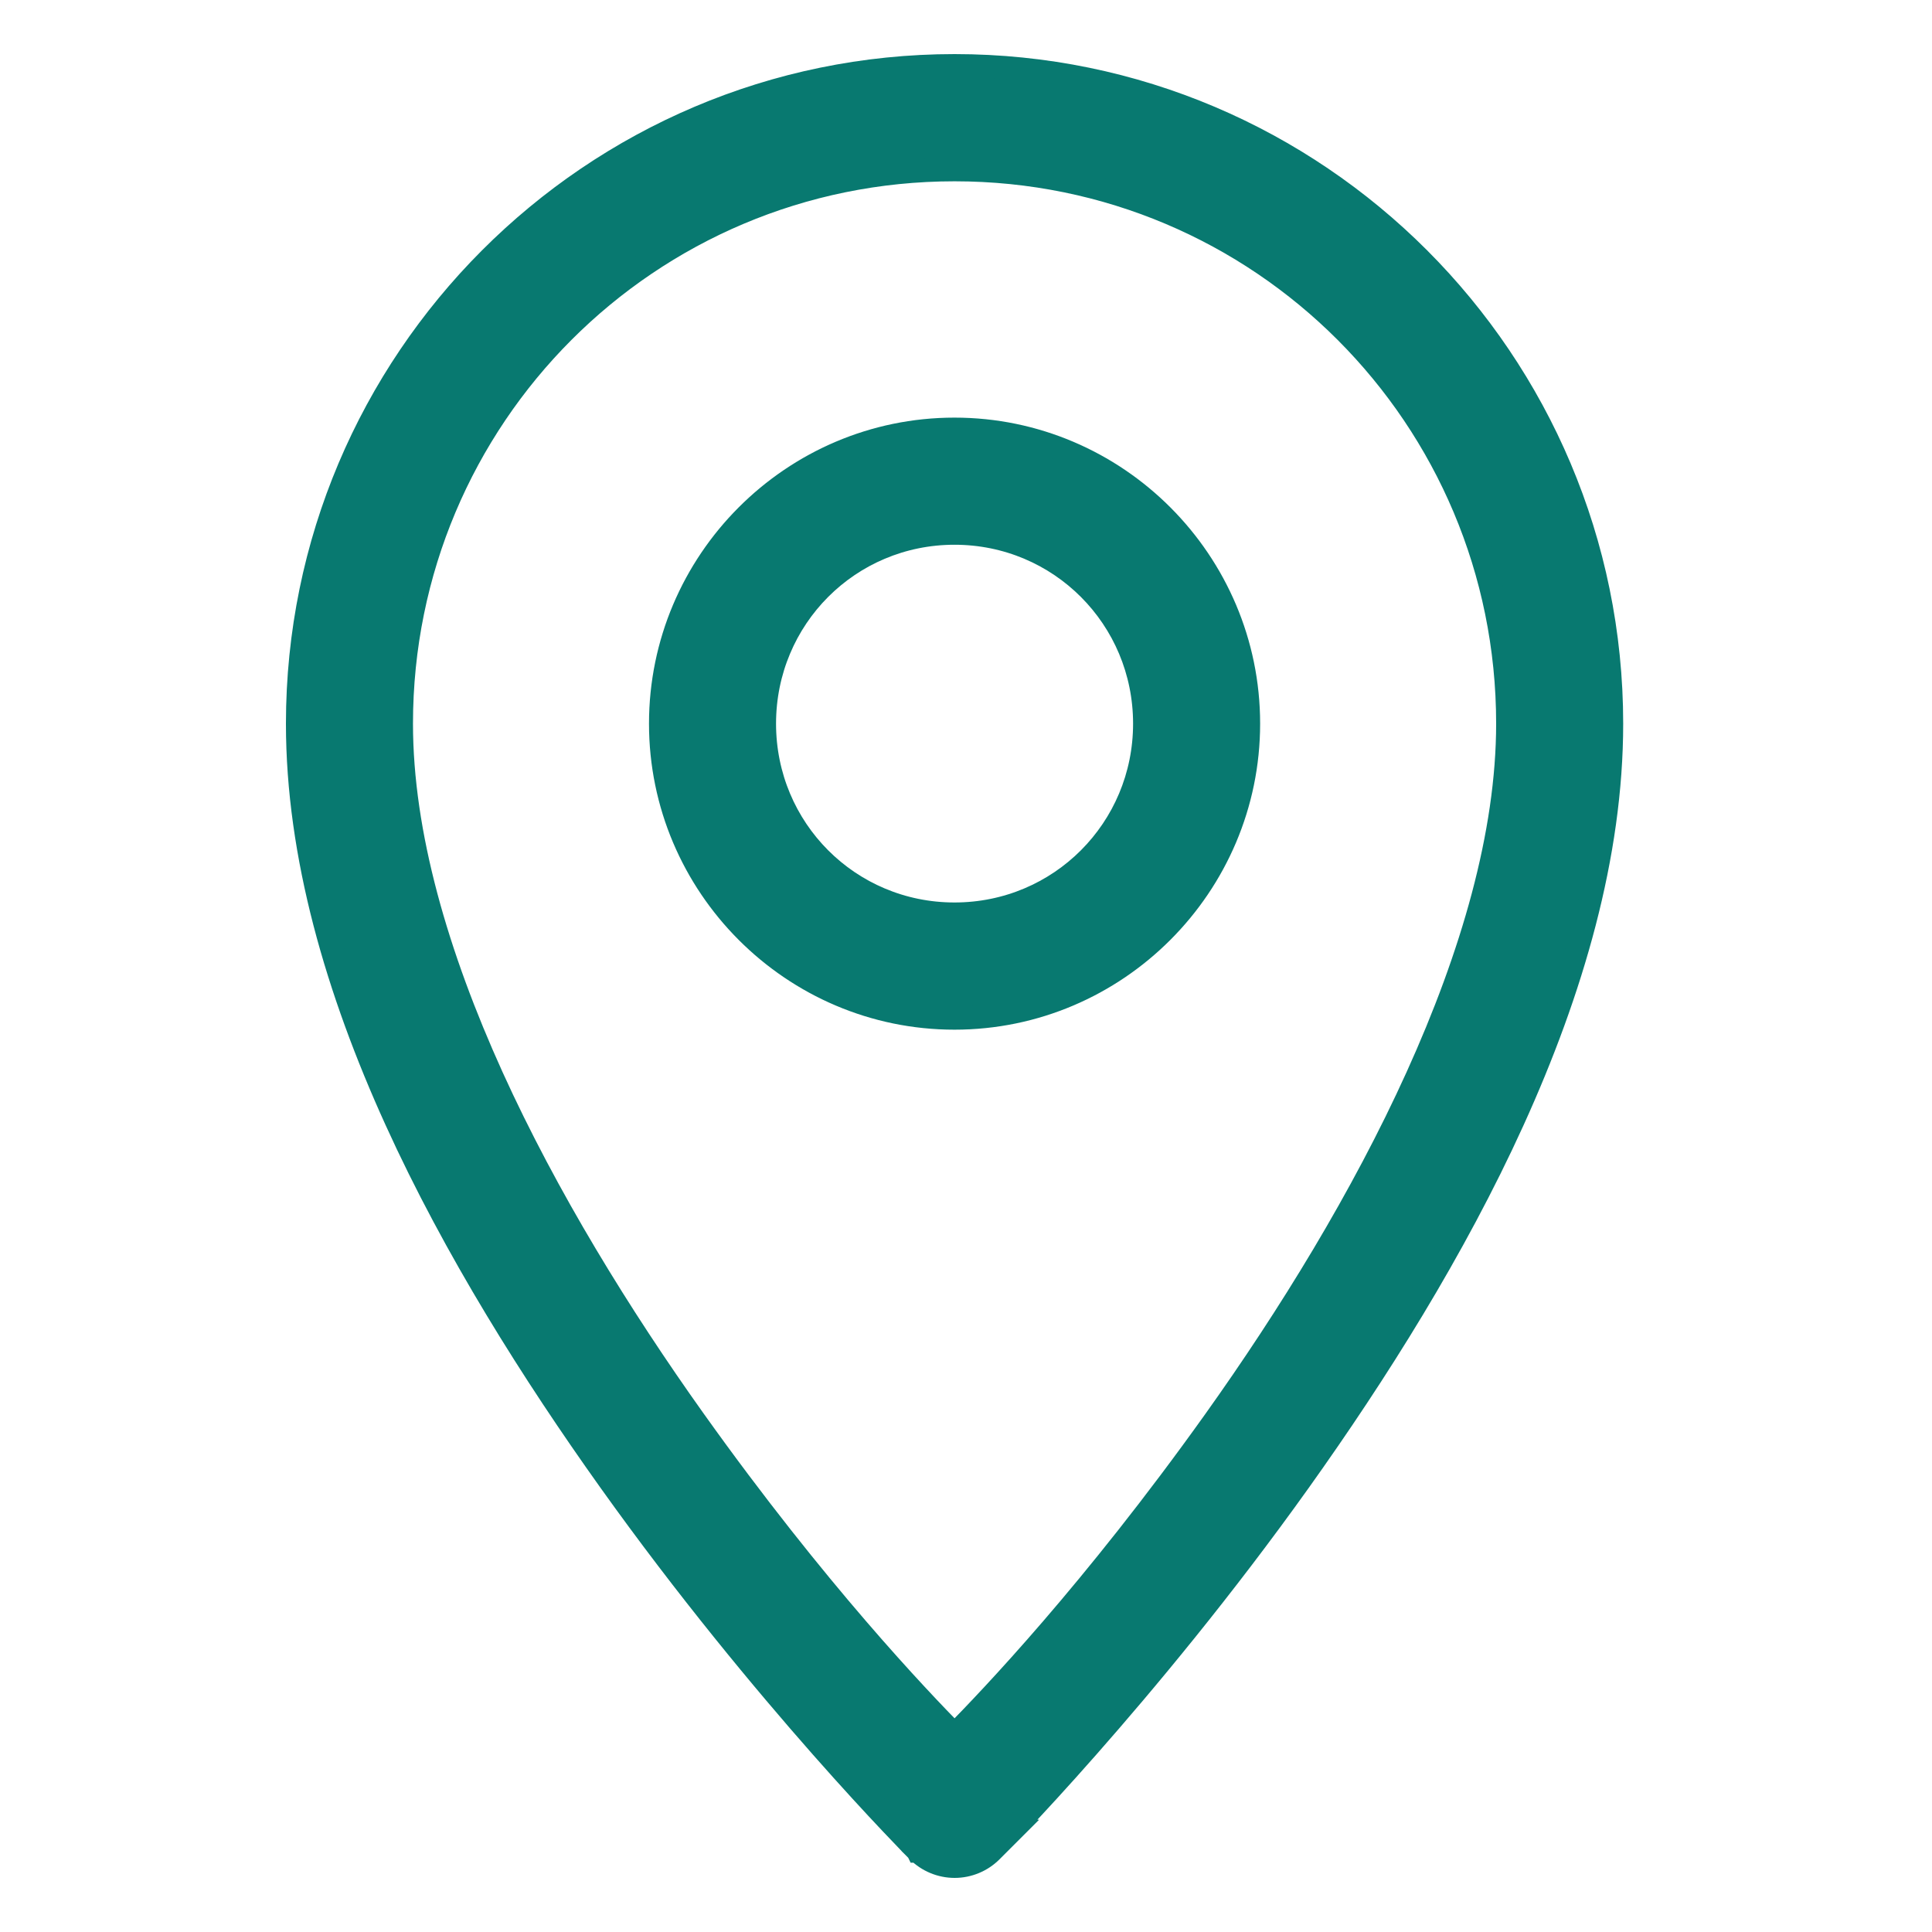 <svg width="22" height="22" viewBox="0 0 19 25" fill="none" xmlns="http://www.w3.org/2000/svg">
<path d="M8.984 23.847L8.878 23.953L8.878 23.953C9.004 24.079 9.175 24.15 9.353 24.15C9.531 24.15 9.702 24.079 9.828 23.953L9.828 23.953L9.828 23.953L9.828 23.953L9.83 23.951L9.834 23.947L10.084 23.697H10.076C10.106 23.666 10.138 23.632 10.172 23.596C10.39 23.365 10.702 23.028 11.075 22.604C11.822 21.756 12.819 20.559 13.815 19.163C15.801 16.378 17.854 12.769 17.854 9.364C17.854 4.668 14.041 0.85 9.352 0.85C4.663 0.85 0.85 4.668 0.85 9.364C0.85 12.769 2.905 16.378 4.891 19.163C5.887 20.559 6.883 21.756 7.63 22.604C8.004 23.028 8.315 23.365 8.534 23.596C8.643 23.711 8.729 23.8 8.787 23.861C8.817 23.891 8.839 23.914 8.854 23.929L8.872 23.947L8.876 23.951L8.877 23.953L8.878 23.953L8.878 23.953L8.984 23.847ZM9.352 2.196C13.311 2.196 16.51 5.398 16.51 9.364C16.51 10.793 16.047 12.37 15.338 13.934C14.631 15.495 13.682 17.033 12.721 18.381C11.133 20.607 9.811 21.982 9.352 22.45C8.893 21.982 7.572 20.606 5.985 18.381C5.024 17.033 4.075 15.495 3.366 13.934C2.657 12.37 2.194 10.793 2.194 9.364C2.194 5.398 5.393 2.196 9.352 2.196Z" fill="#087970" stroke="#087970" stroke-width="0.3"/>
<path d="M9.351 5.554C7.256 5.554 5.548 7.266 5.548 9.364C5.548 11.461 7.256 13.174 9.351 13.174C11.446 13.174 13.156 11.461 13.156 9.364C13.156 7.266 11.446 5.554 9.351 5.554ZM9.351 6.899C10.716 6.899 11.812 7.997 11.812 9.364C11.812 10.731 10.716 11.828 9.351 11.828C7.987 11.828 6.892 10.731 6.892 9.364C6.892 7.996 7.987 6.899 9.351 6.899Z" fill="#087970" stroke="#087970" stroke-width="0.3"/>
</svg>
